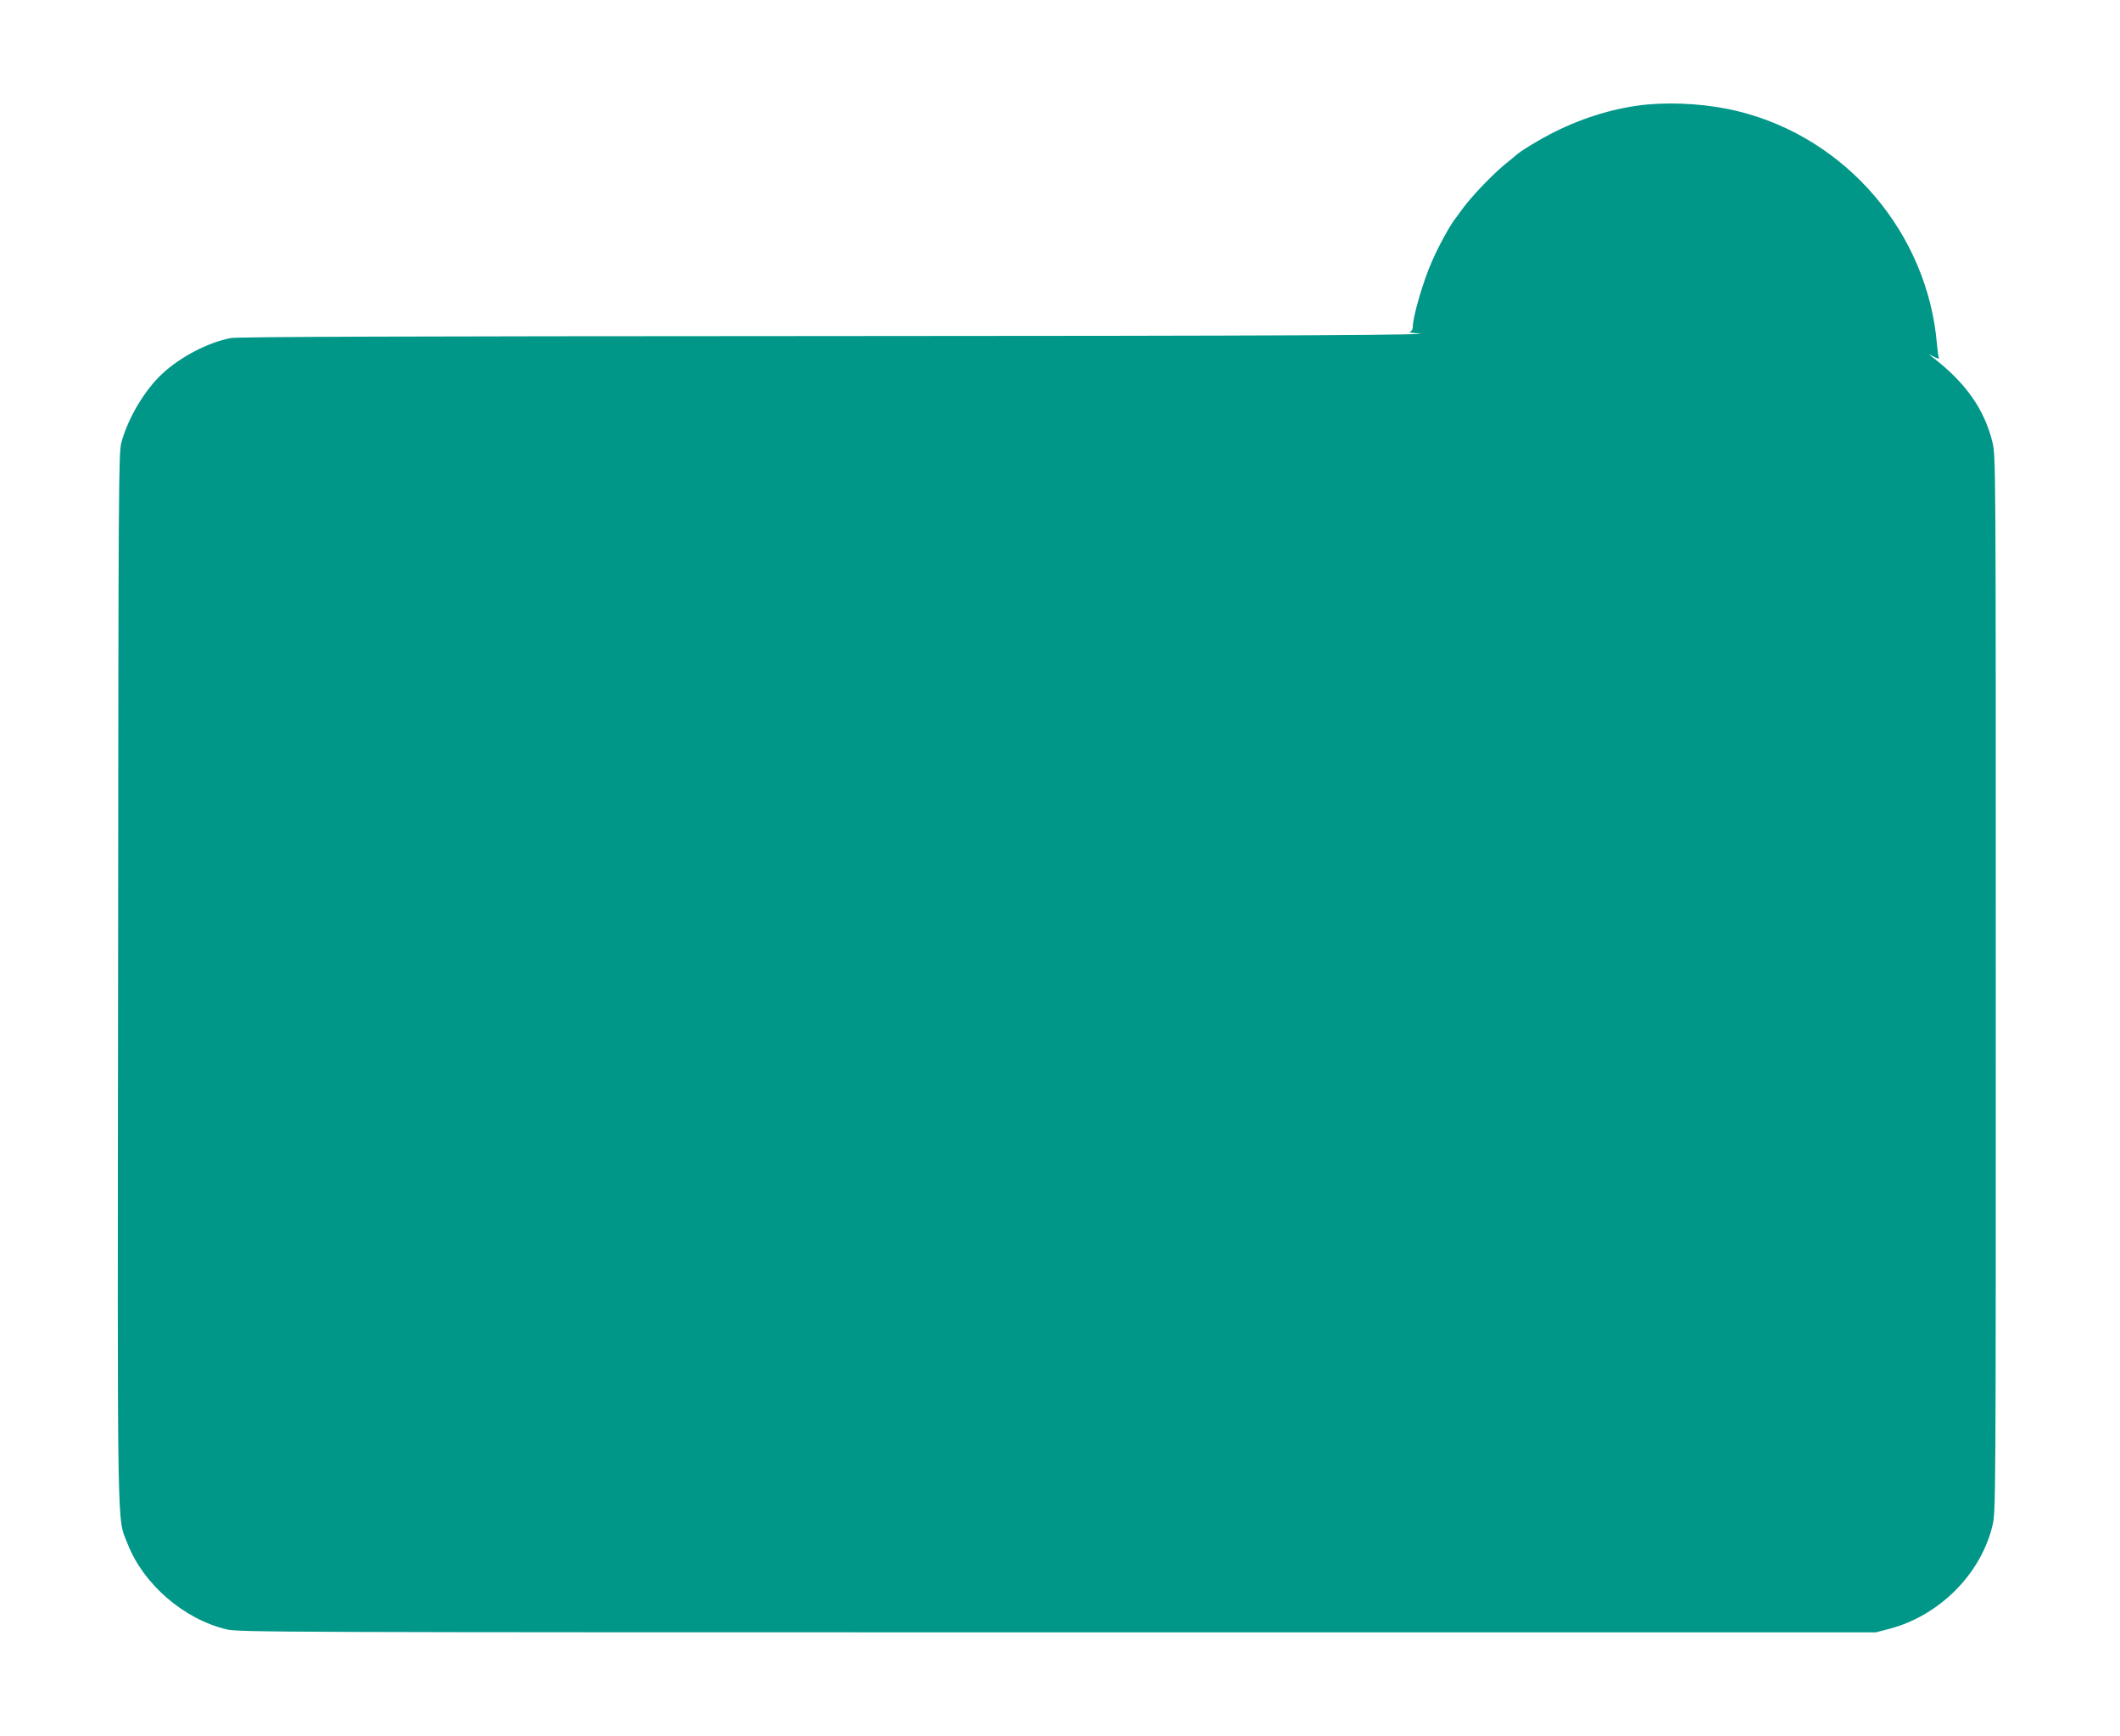 <?xml version="1.0" standalone="no"?>
<!DOCTYPE svg PUBLIC "-//W3C//DTD SVG 20010904//EN"
 "http://www.w3.org/TR/2001/REC-SVG-20010904/DTD/svg10.dtd">
<svg version="1.0" xmlns="http://www.w3.org/2000/svg"
 width="1280pt" height="1048pt" viewBox="0 0 1280 1048"
 preserveAspectRatio="xMidYMid meet">
<g transform="translate(0,1048) scale(0.1,-0.1)"
fill="#009688" stroke="none">
<path d="M9945 9849 c-181 -17 -378 -75 -556 -164 -93 -46 -214 -120 -239
-145 -3 -3 -27 -23 -55 -45 -75 -60 -200 -190 -256 -264 -27 -36 -52 -70 -56
-76 -30 -38 -102 -170 -139 -257 -53 -120 -114 -332 -114 -392 0 -15 -7 -26
-17 -29 -10 -3 5 -6 32 -8 212 -12 -710 -17 -3671 -18 -2422 -1 -3438 -4
-3480 -12 -135 -25 -305 -113 -415 -216 -106 -99 -206 -267 -246 -414 -17 -60
-18 -248 -20 -3229 -4 -3483 -7 -3251 57 -3419 95 -245 340 -457 599 -518 73
-17 299 -18 5016 -18 l4940 0 85 22 c300 80 550 330 620 623 20 84 20 106 20
3270 0 3167 0 3185 -20 3270 -48 197 -161 358 -355 508 l-30 23 34 -16 c18 -9
31 -13 28 -8 -3 4 -8 42 -12 83 -56 672 -546 1247 -1200 1408 -170 42 -373 57
-550 41z"/>
</g>
</svg>
